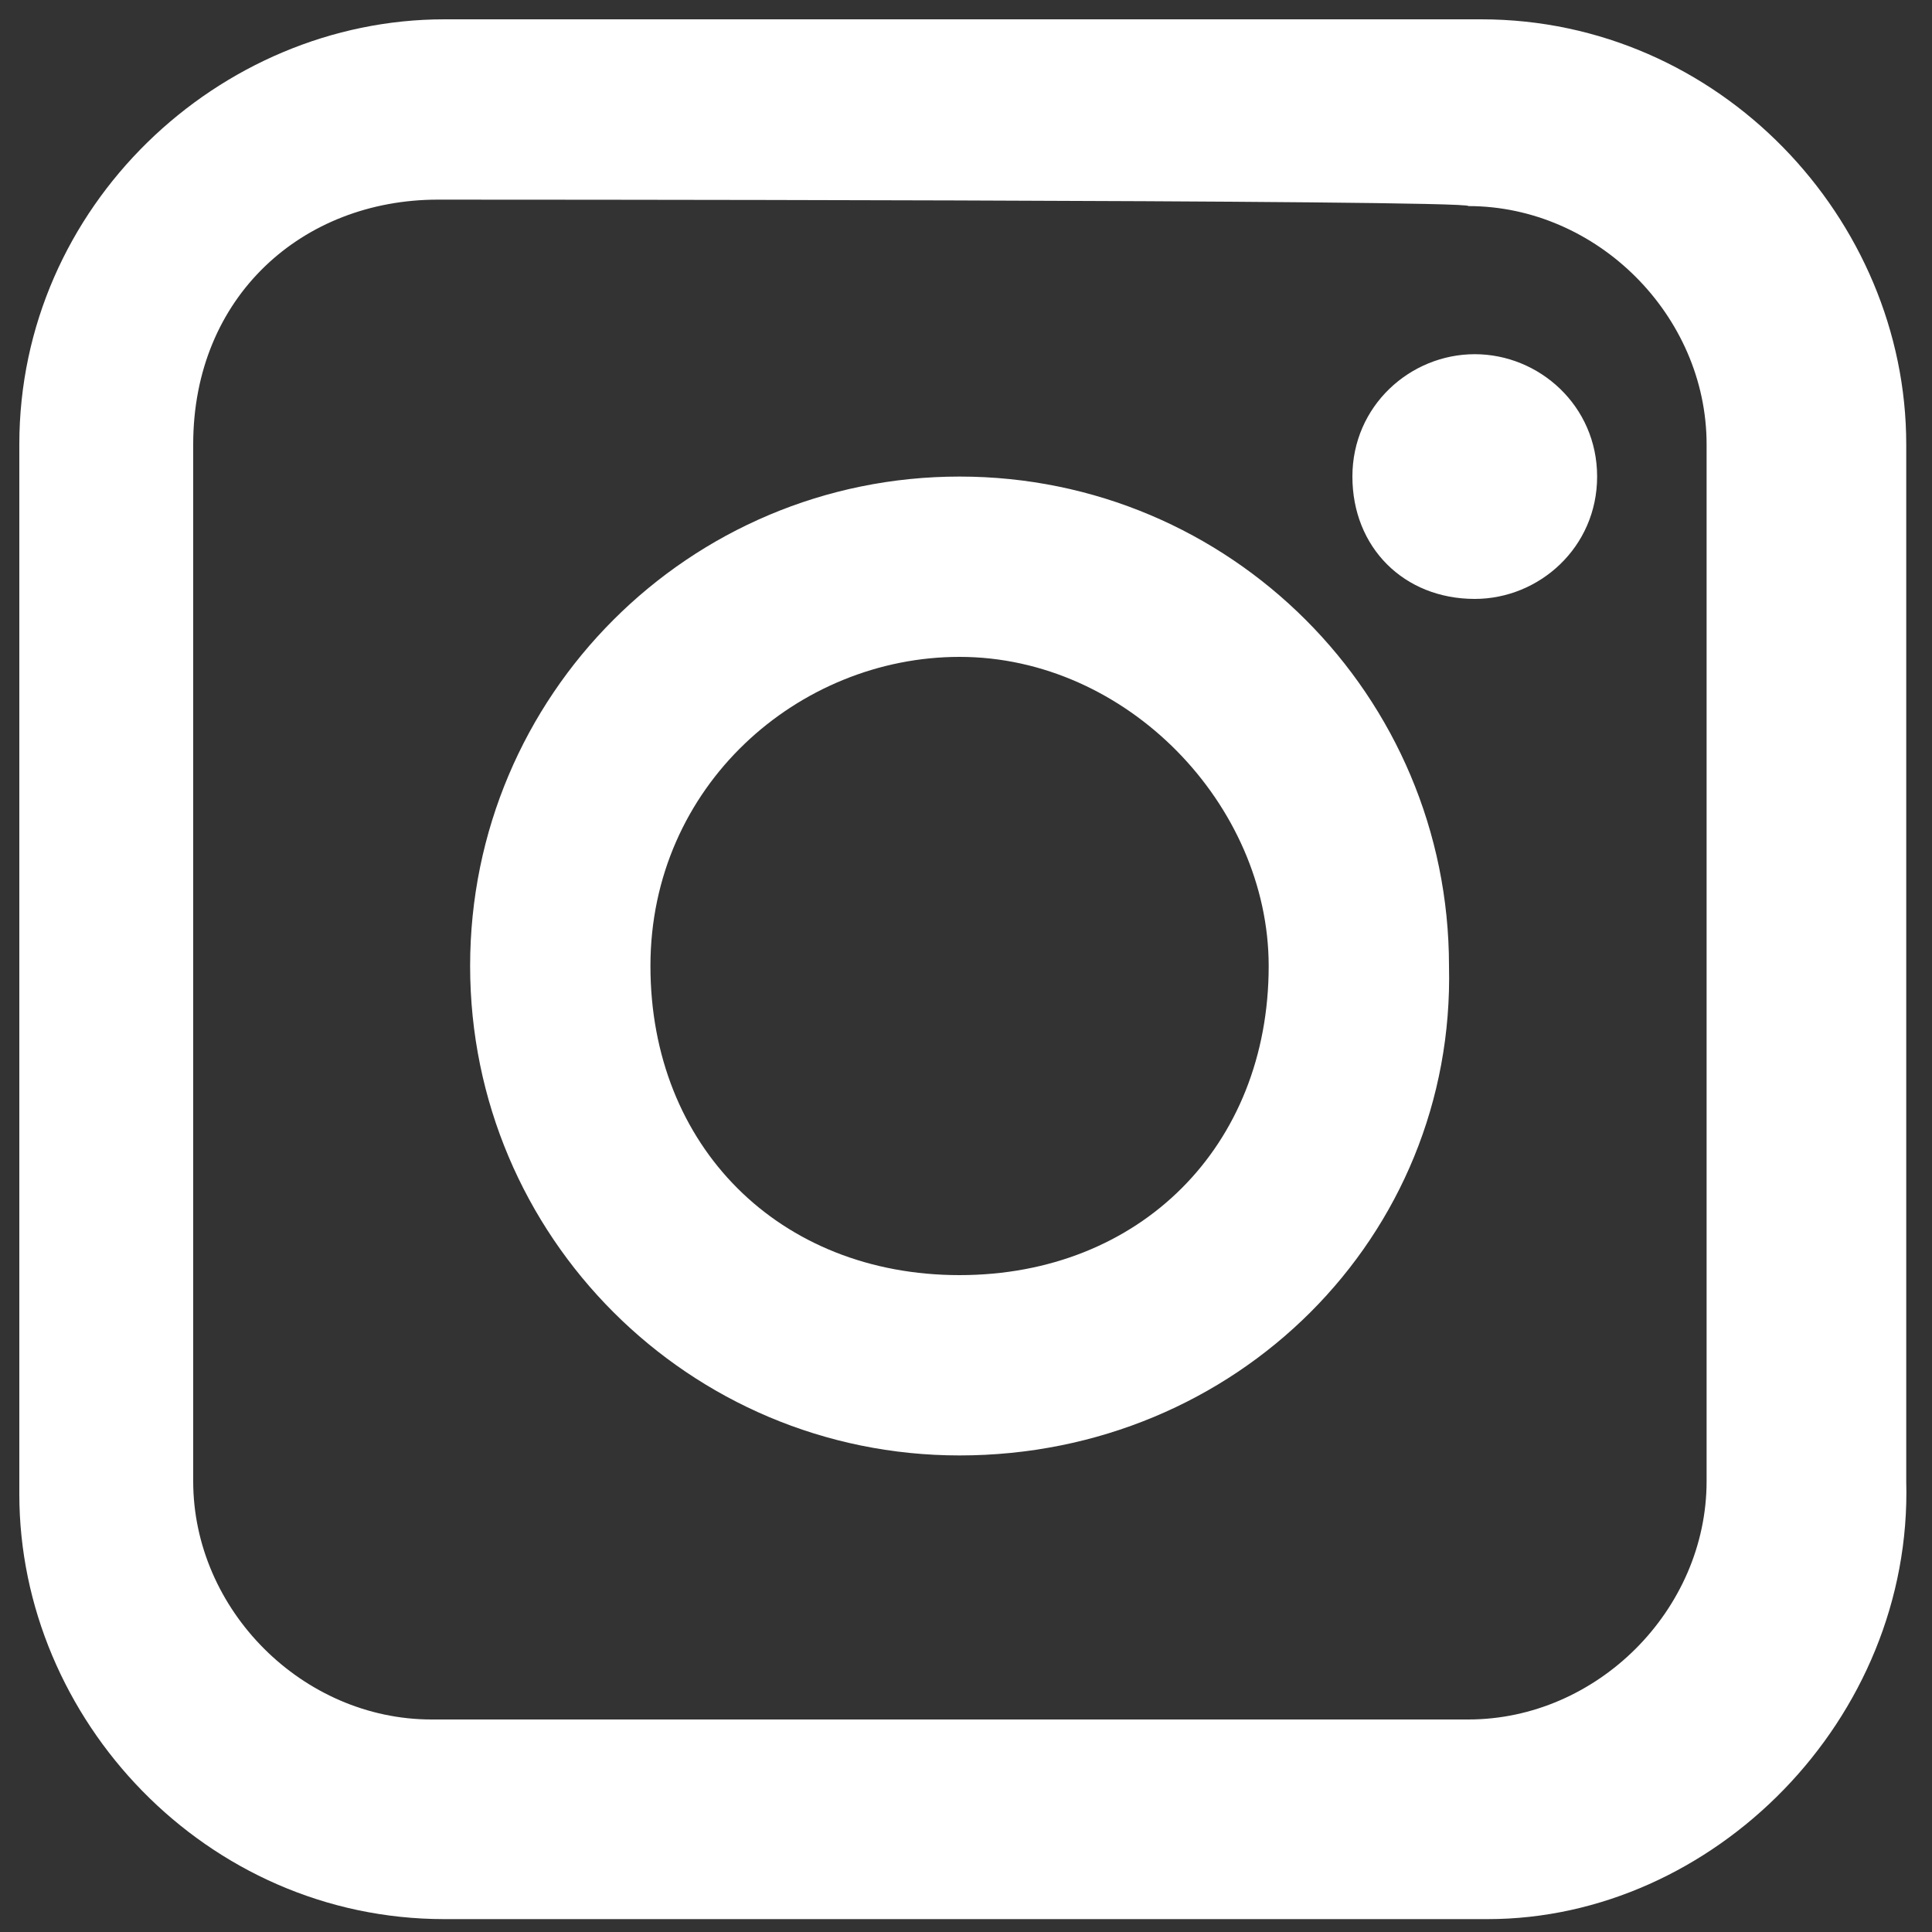 <?xml version="1.0" encoding="utf-8"?>
<!-- Generator: Adobe Illustrator 26.4.1, SVG Export Plug-In . SVG Version: 6.00 Build 0)  -->
<svg version="1.1" id="Instagram_Logo" xmlns="http://www.w3.org/2000/svg" xmlns:xlink="http://www.w3.org/1999/xlink" x="0px"
	 y="0px" viewBox="0 0 30 30" style="enable-background:new 0 0 30 30;" xml:space="preserve">
<rect x="0" y="0" width="30" height="30" fill="#333333" stroke="none"/>
<style type="text/css">
	.st0{fill:#FFFFFF;}
</style>
<g>
	<path id="Trazado_124" class="st0" d="M23.1,29.8H6.9c-3.7,0-6.6-3.1-6.6-6.6V6.9c0-3.7,3.1-6.6,6.6-6.6h16.1
		c3.7,0,6.6,3.1,6.6,6.6V23C29.7,26.7,26.6,29.8,23.1,29.8z M6.8,3.1C4.7,3.1,3,4.6,3,6.9V23c0,2,1.7,3.7,3.7,3.7h16.1
		c2,0,3.7-1.7,3.7-3.7V6.9c0-2-1.7-3.7-3.7-3.7C22.9,3.1,6.8,3.1,6.8,3.1z M14.9,22.6c-4.2,0-7.6-3.4-7.6-7.6s3.4-7.6,7.6-7.6
		s7.6,3.4,7.6,7.6l0,0C22.6,19.2,19.2,22.6,14.9,22.6L14.9,22.6z M14.9,10.2c-2.5,0-4.8,2-4.8,4.8s2,4.8,4.8,4.8s4.8-2,4.8-4.8l0,0
		C19.7,12.5,17.5,10.2,14.9,10.2L14.9,10.2z M22.9,5.5c-1,0-1.9,0.8-1.9,1.9s0.8,1.9,1.9,1.9l0,0c1,0,1.9-0.8,1.9-1.9
		C24.8,6.3,23.9,5.5,22.9,5.5L22.9,5.5z"/>
</g>
</svg>

